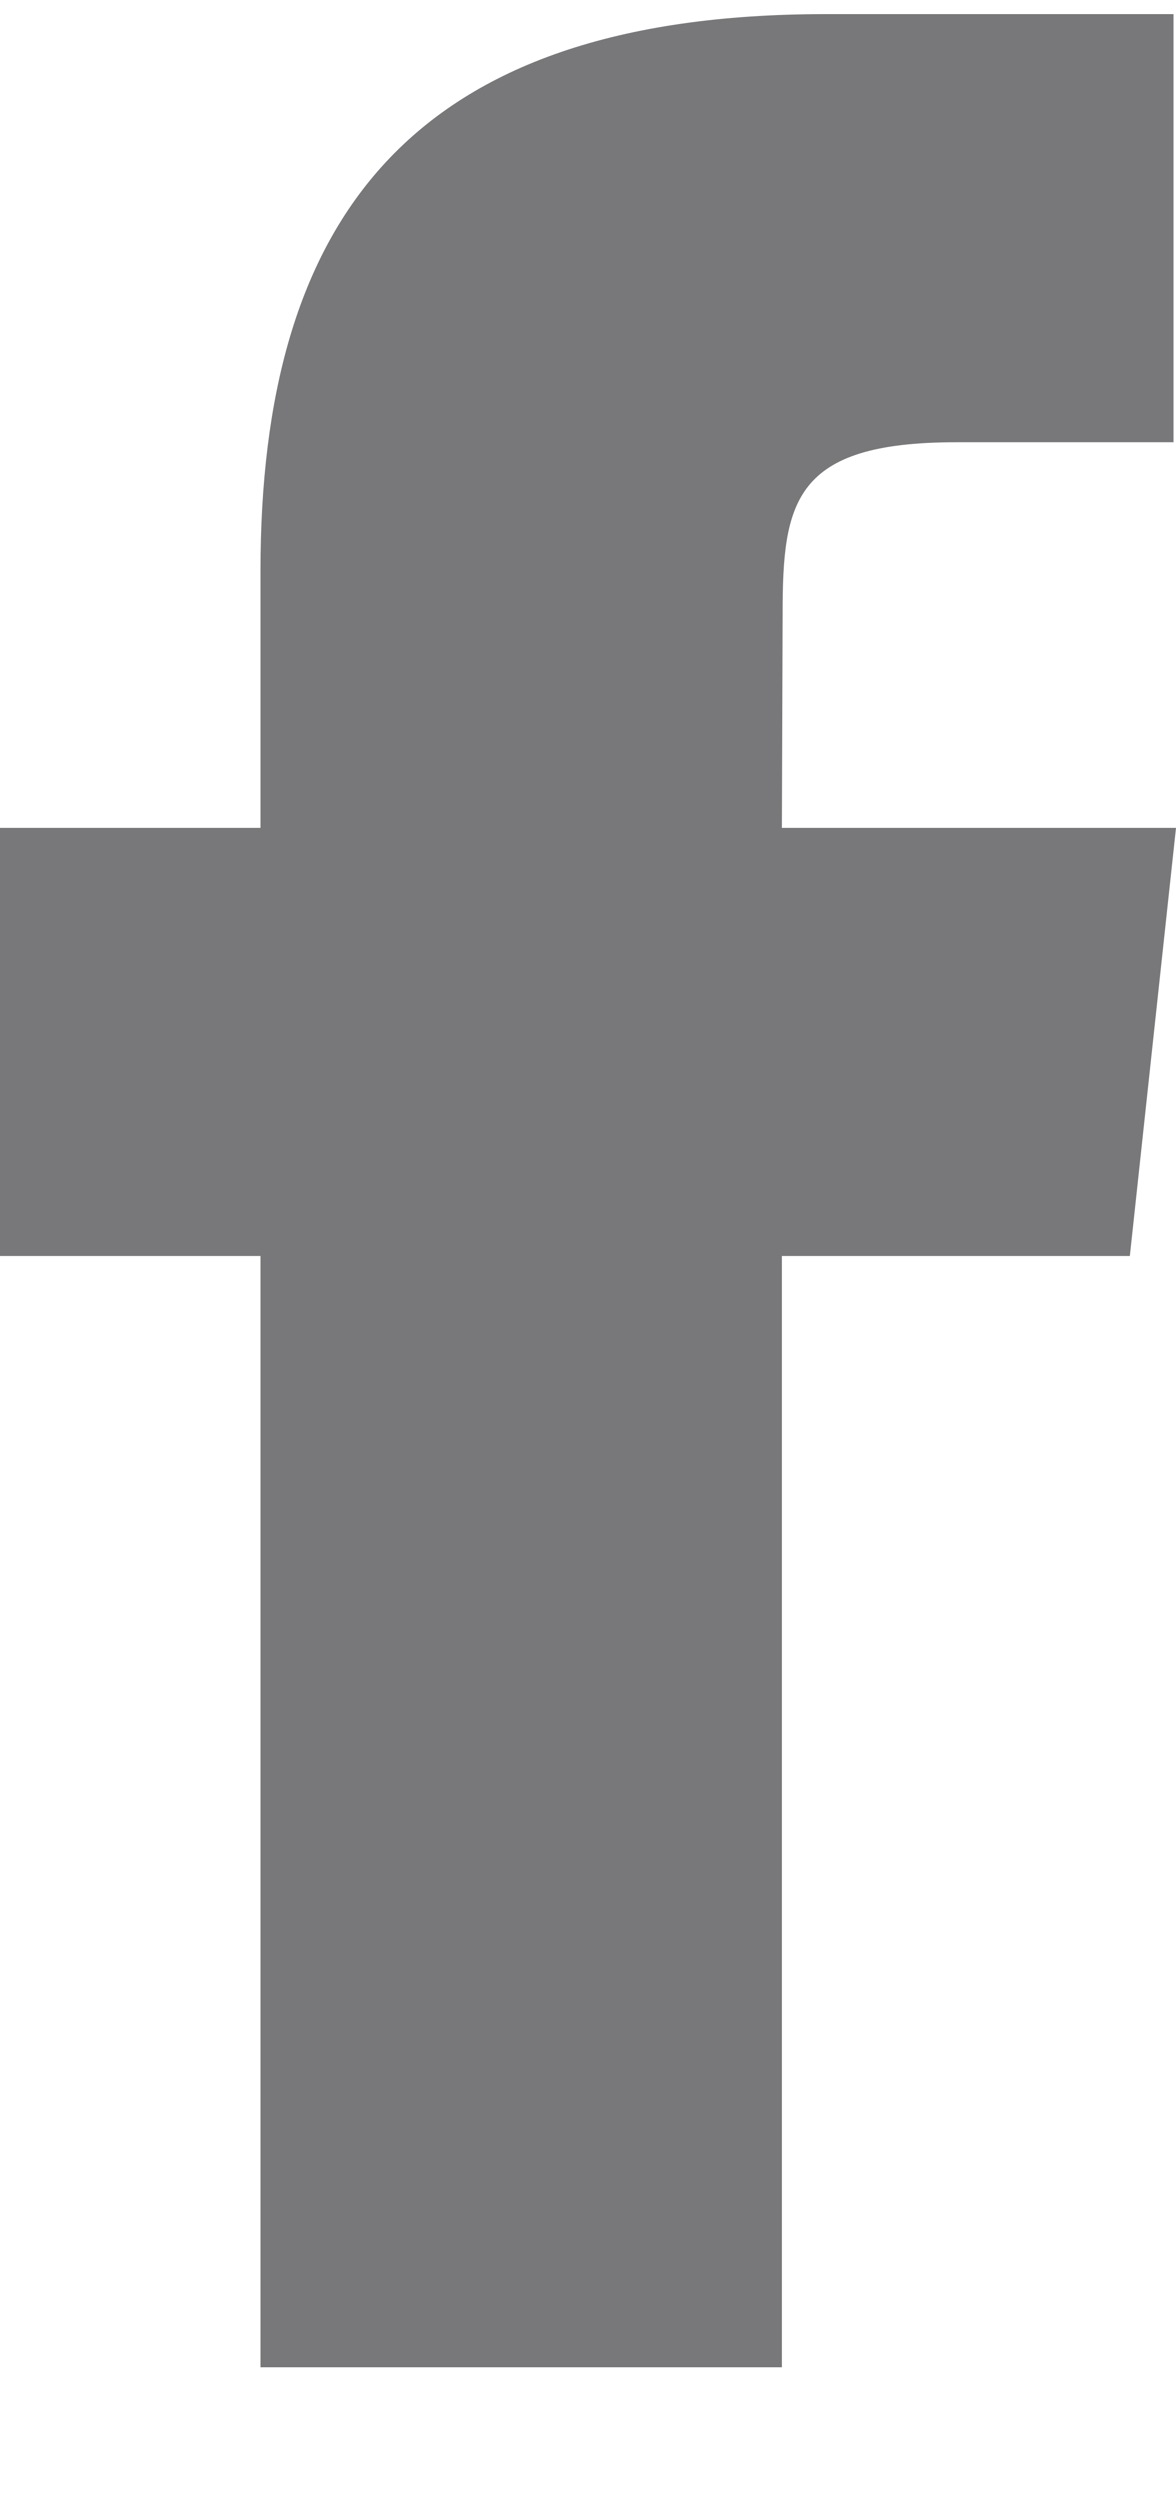 <svg width="8" height="17" viewBox="0 0 8 17" fill="none" xmlns="http://www.w3.org/2000/svg">
<path fill-rule="evenodd" clip-rule="evenodd" d="M5.319 16.096H1.772V8.54H0V5.629H1.772V3.882C1.772 1.509 2.773 0.096 5.616 0.096H7.983V3.007H6.504C5.397 3.007 5.324 3.414 5.324 4.173L5.319 5.629H8L7.686 8.54H5.319V16.096V16.096Z" fill="#78787A"></path>
</svg>